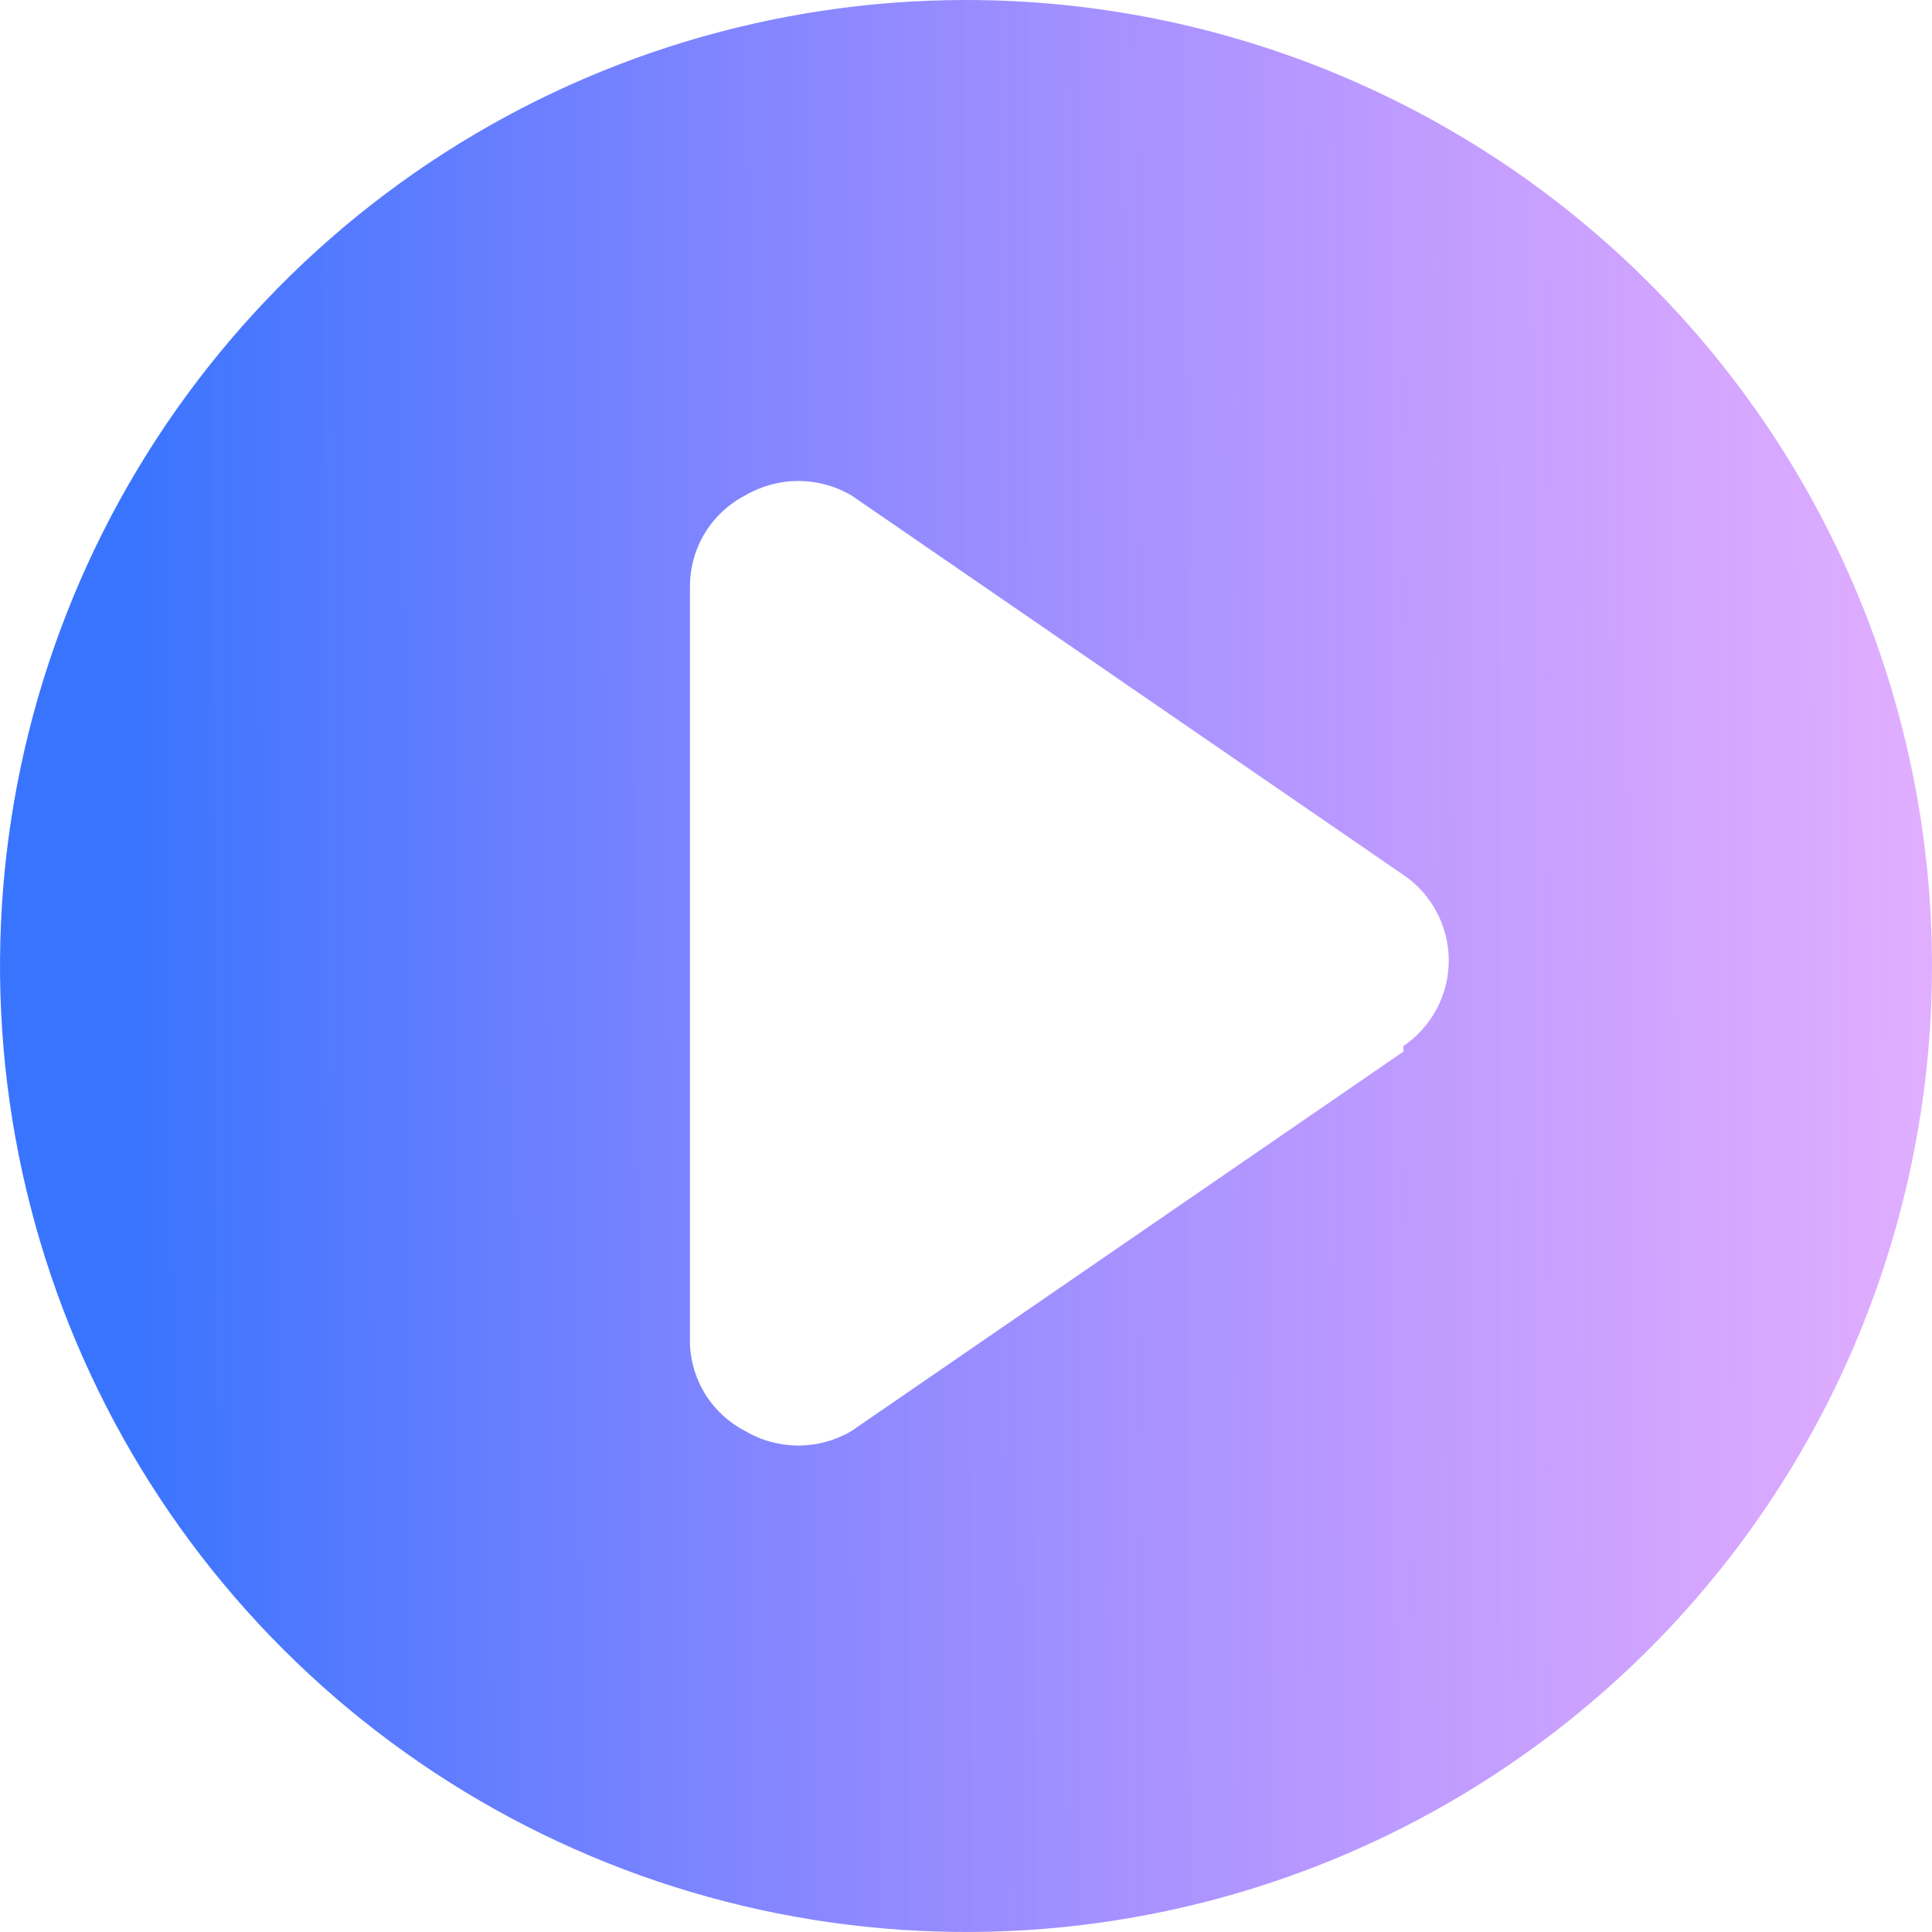 <svg width="24" height="24" viewBox="0 0 24 24" fill="none" xmlns="http://www.w3.org/2000/svg">
<path d="M12 0C9.627 0 7.307 0.704 5.333 2.022C3.36 3.341 1.822 5.215 0.913 7.408C0.005 9.601 -0.232 12.013 0.231 14.341C0.694 16.669 1.836 18.807 3.515 20.485C5.193 22.163 7.331 23.306 9.659 23.769C11.987 24.232 14.399 23.995 16.592 23.087C18.785 22.178 20.659 20.64 21.978 18.667C23.296 16.694 24 14.373 24 12C24 8.817 22.736 5.765 20.485 3.515C18.235 1.264 15.183 0 12 0ZM17.434 13.063L10.577 17.777C10.377 17.895 10.149 17.957 9.917 17.957C9.685 17.957 9.457 17.895 9.257 17.777C9.06 17.675 8.893 17.524 8.772 17.337C8.652 17.151 8.583 16.936 8.571 16.714V7.286C8.571 7.052 8.634 6.823 8.755 6.624C8.876 6.424 9.05 6.262 9.257 6.154C9.457 6.037 9.685 5.975 9.917 5.975C10.149 5.975 10.377 6.037 10.577 6.154L17.434 10.869C17.608 10.986 17.749 11.145 17.847 11.33C17.945 11.515 17.997 11.722 17.997 11.931C17.997 12.141 17.945 12.347 17.847 12.533C17.749 12.718 17.608 12.876 17.434 12.994V13.063Z" fill="url(#paint0_linear_301_1589)"/>
<defs>
<linearGradient id="paint0_linear_301_1589" x1="1.684" y1="6.496" x2="36.963" y2="6.358" gradientUnits="userSpaceOnUse">
<stop stop-color="#2465FF" stop-opacity="0.9"/>
<stop offset="0.629" stop-color="#BB4CFF" stop-opacity="0.453"/>
<stop offset="1" stop-color="#D68AD3" stop-opacity="0.588"/>
</linearGradient>
</defs>
</svg>
